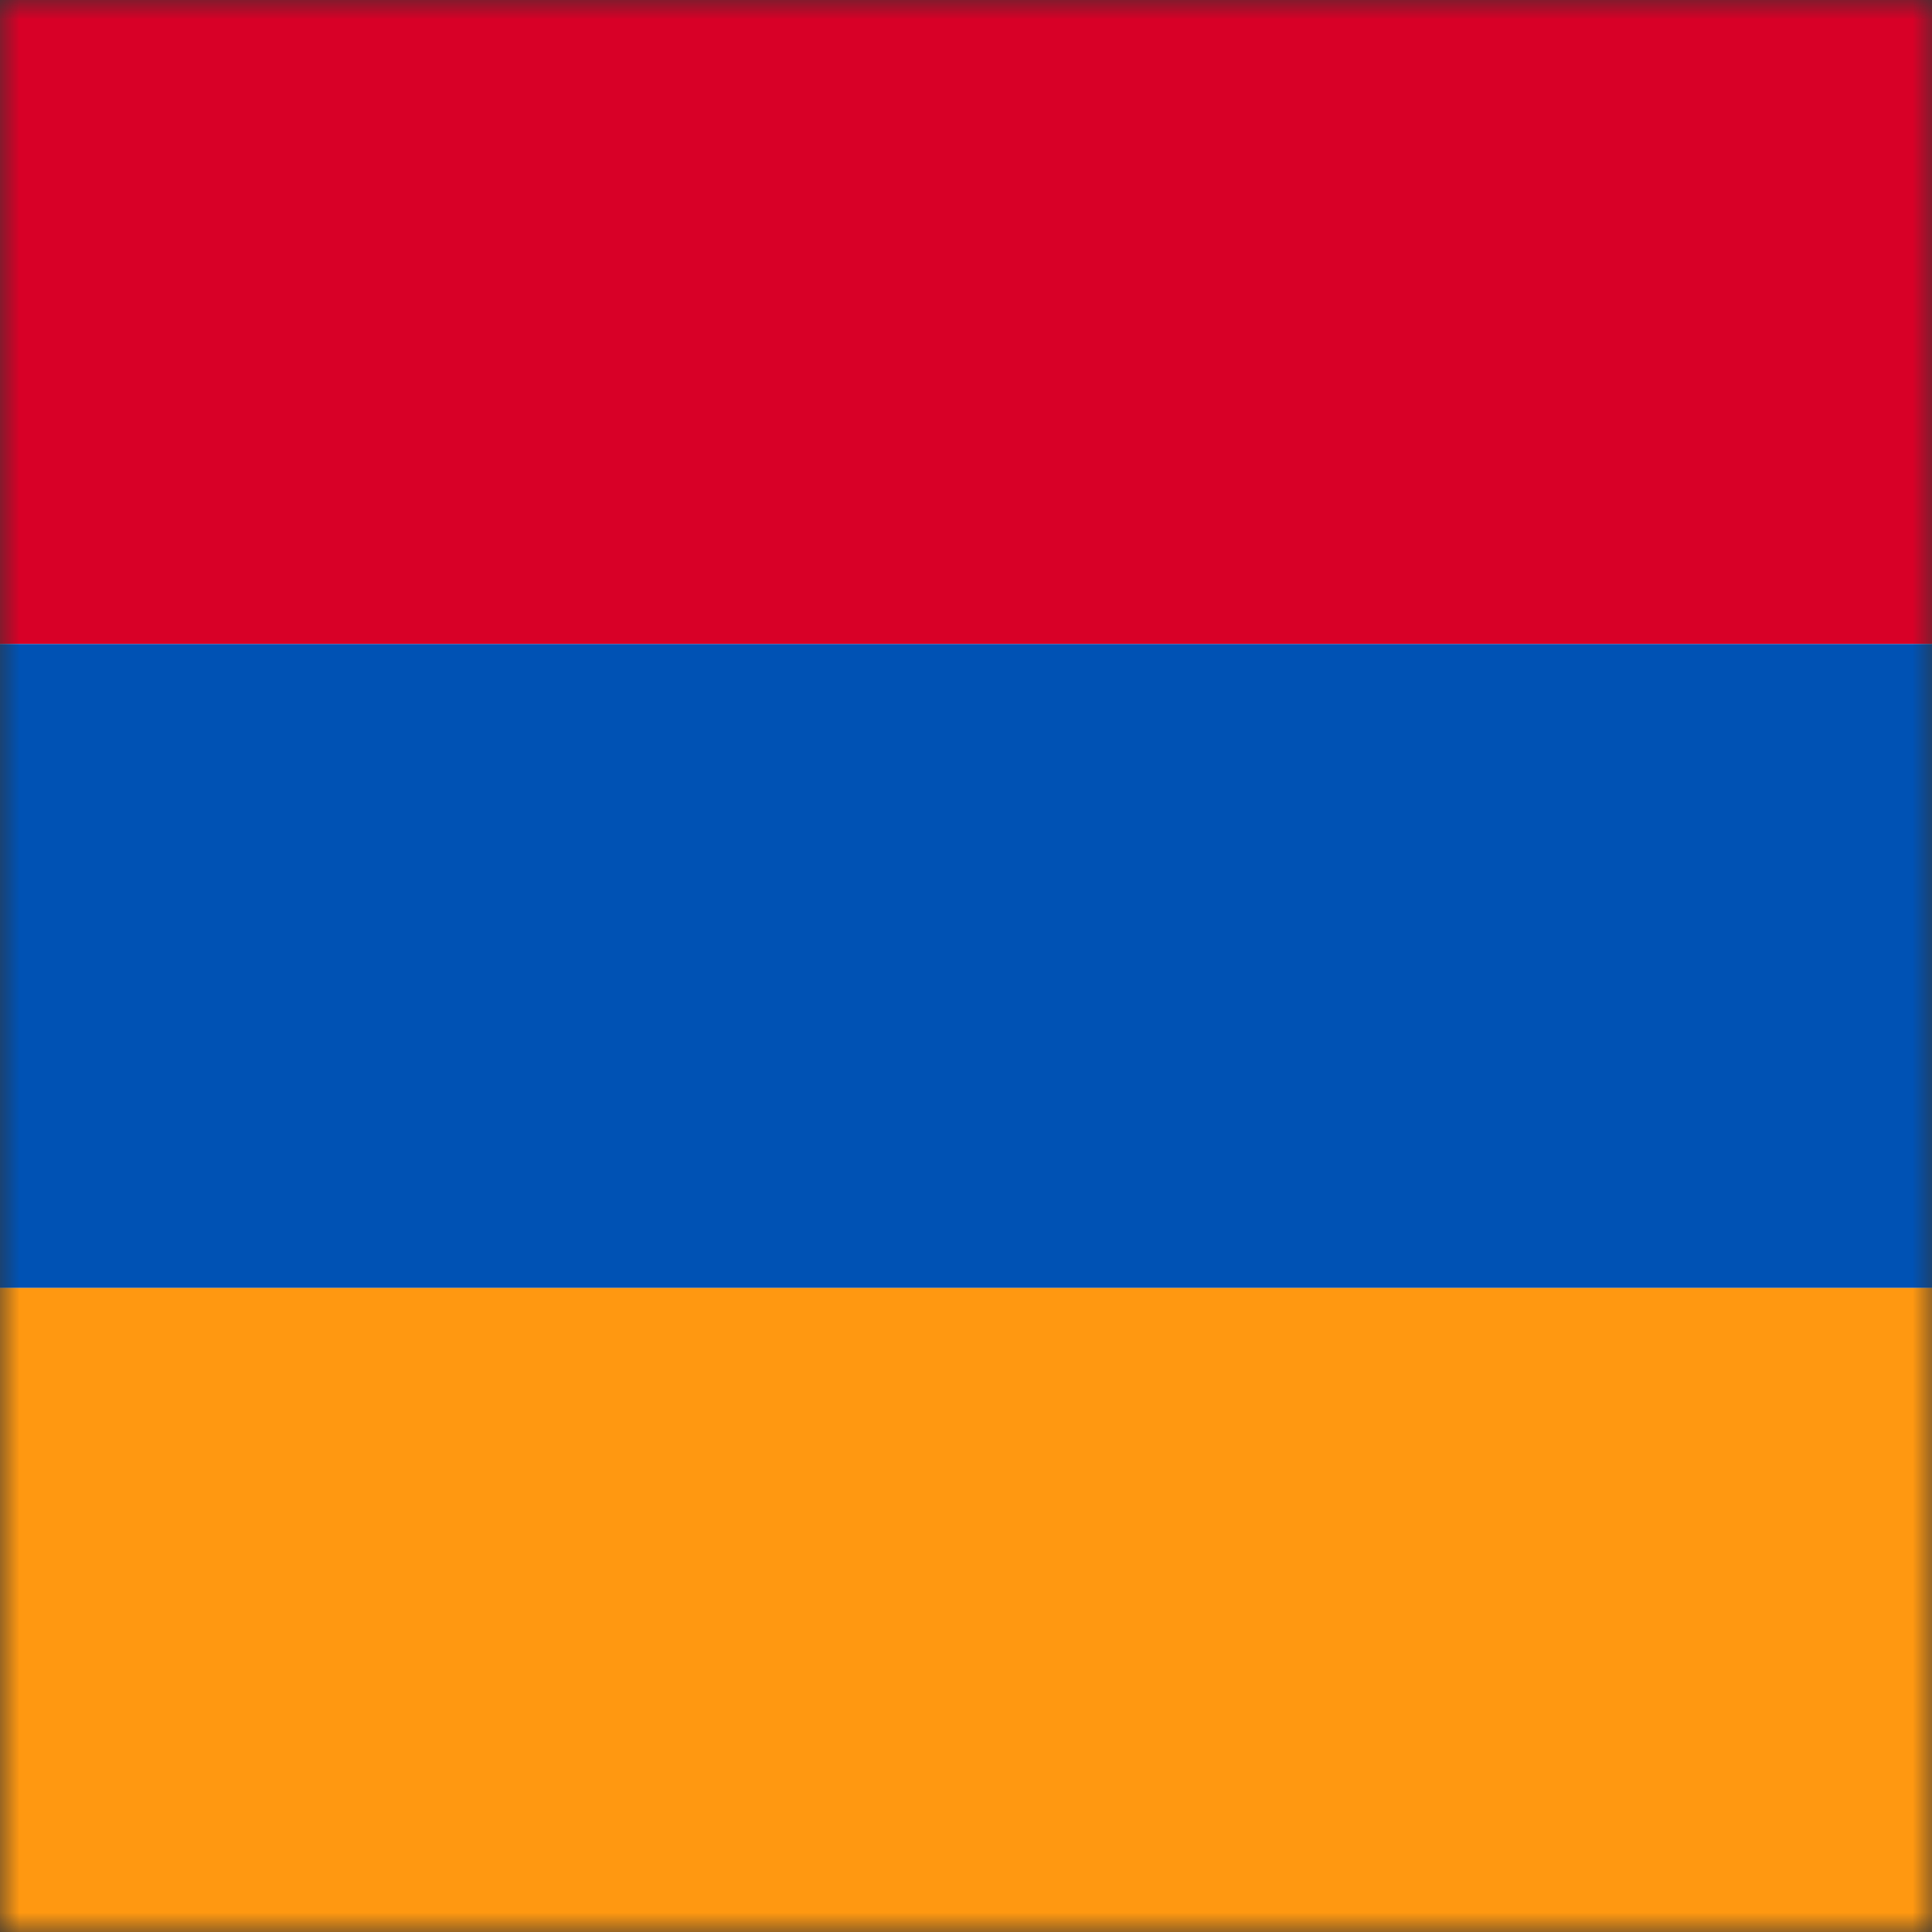 <svg width="50" height="50" viewBox="0 0 50 50" fill="none" xmlns="http://www.w3.org/2000/svg">
<rect x="0" y="0" width="50" height="50" fill="#333333" stroke="none"/>
<mask id="mask0_4086_531" style="mask-type:alpha" maskUnits="userSpaceOnUse" x="0" y="0" width="50" height="50">
<path d="M50 0H0V50H50V0Z" fill="white"/>
</mask>
<g mask="url(#mask0_4086_531)">
<path d="M50 0H0V50H50V0Z" fill="white"/>
<path d="M50 0H0V16.667H50V0Z" fill="#D80027"/>
<path d="M50 16.667H0V33.333H50V16.667Z" fill="#0052B4"/>
<path d="M50 33.333H0V50H50V33.333Z" fill="#FF9811"/>
</g>
</svg>
